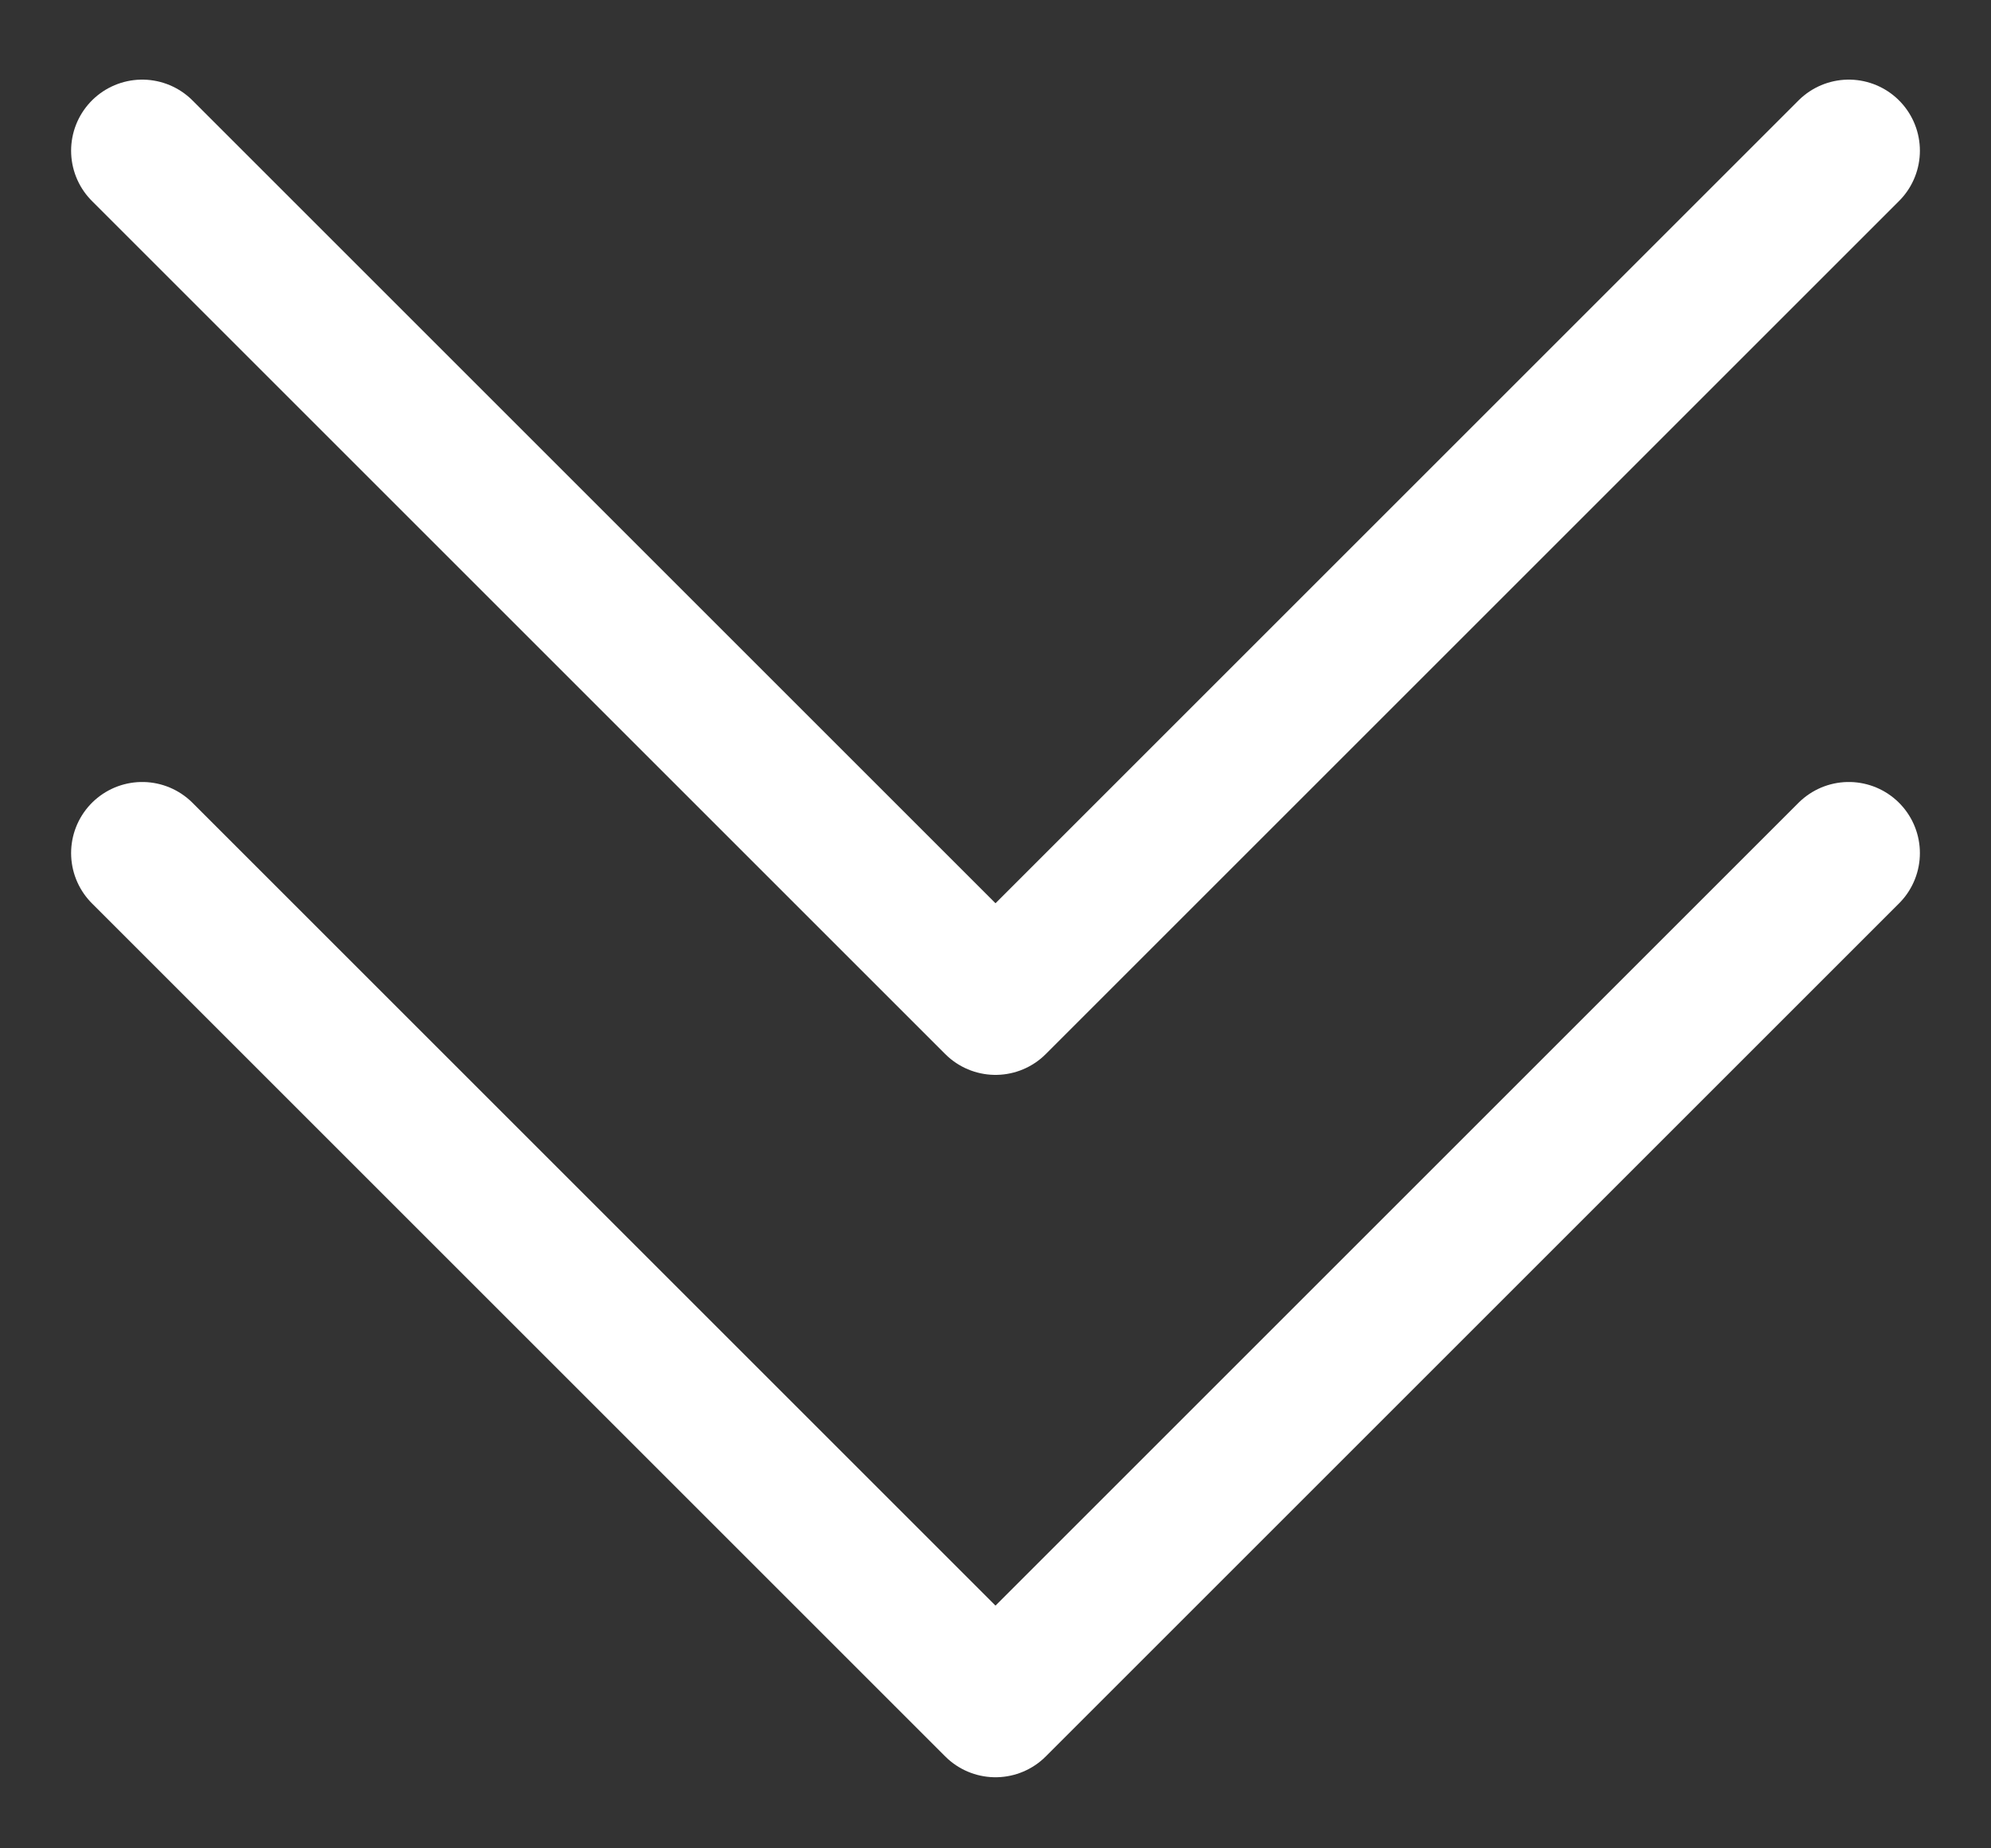 <?xml version="1.0" encoding="UTF-8"?> <svg xmlns="http://www.w3.org/2000/svg" width="14" height="13" viewBox="0 0 14 13" fill="none"><rect x="0" y="0" width="14" height="13" fill="#333333" stroke="none"/><path d="M13 1.06L7 7.06L1 1.06" stroke="white" stroke-linecap="round" stroke-linejoin="round"></path><path d="M13 6L7 12L1 6" stroke="white" stroke-linecap="round" stroke-linejoin="round"></path></svg> 